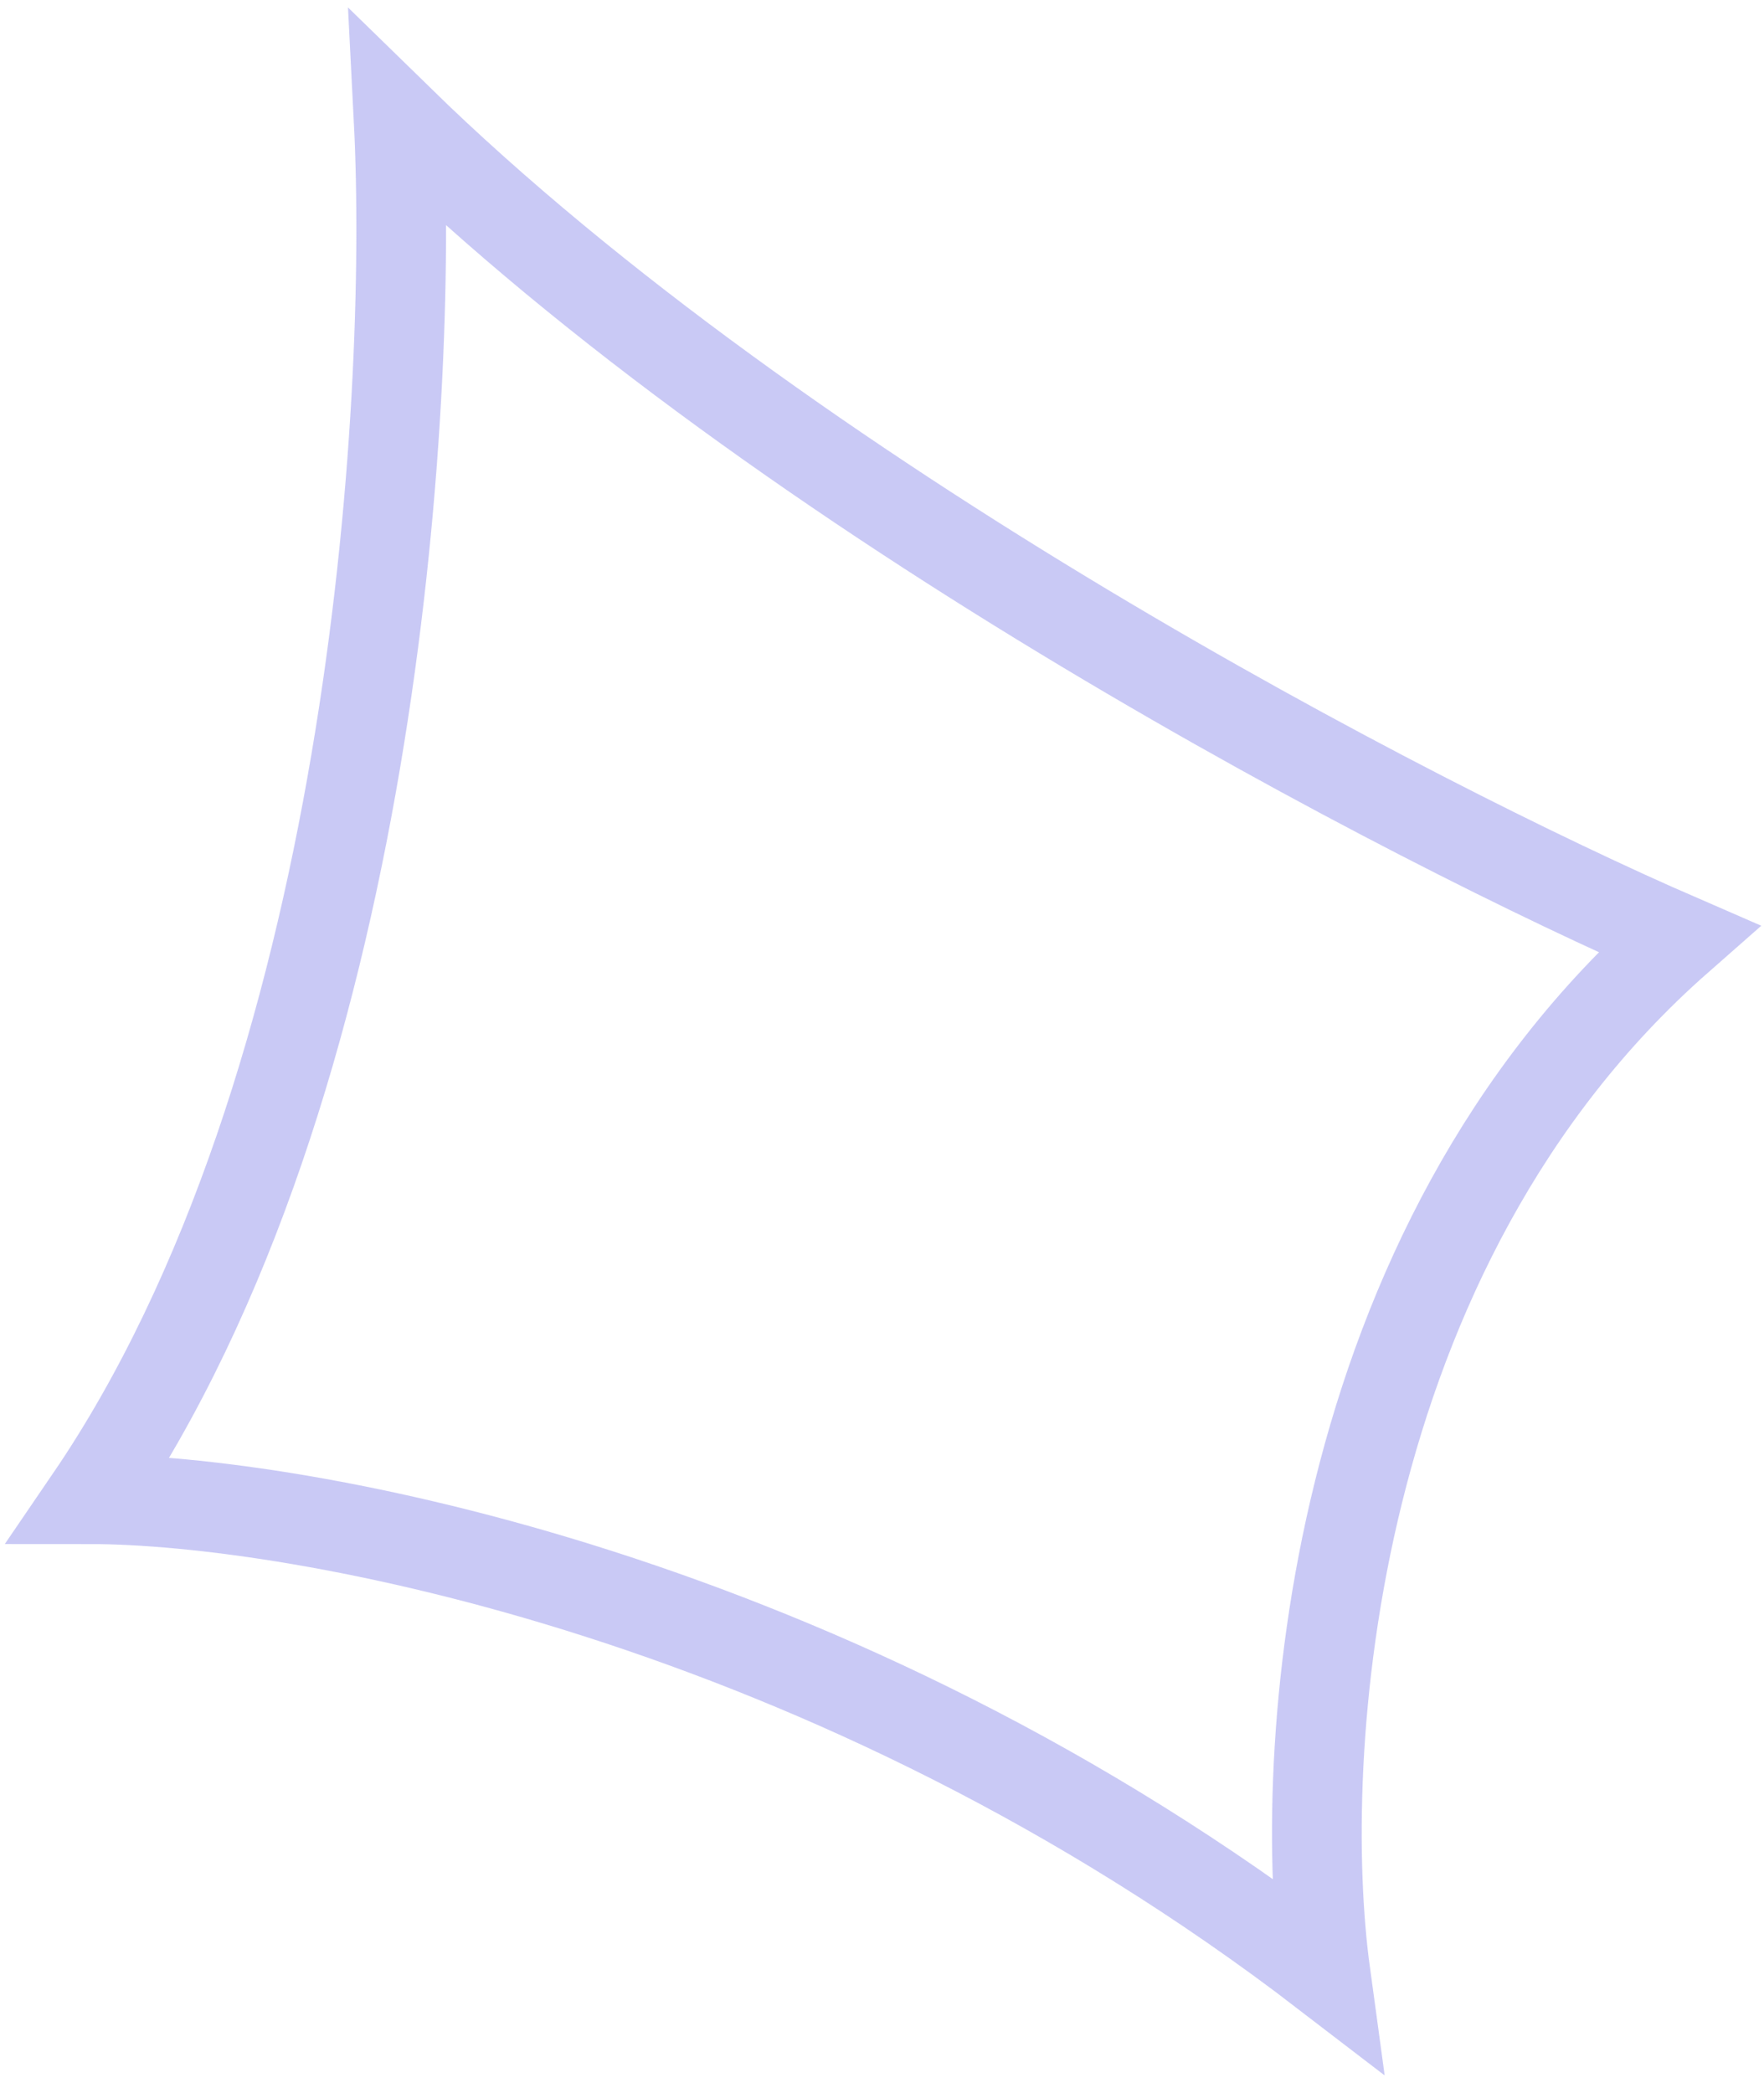 <svg width="59" height="70" viewBox="0 0 59 70" fill="none" xmlns="http://www.w3.org/2000/svg">
<path id="Vector" opacity="0.5" d="M3 50.139C12.448 36.298 13.825 13.612 13.333 4C26.324 16.688 47.286 27.55 56.143 31.395C44.333 41.777 43.349 58.791 44.333 66C27.8 53.312 9.889 50.139 3 50.139Z" stroke="#9595EC" stroke-width="3"/>
</svg>
